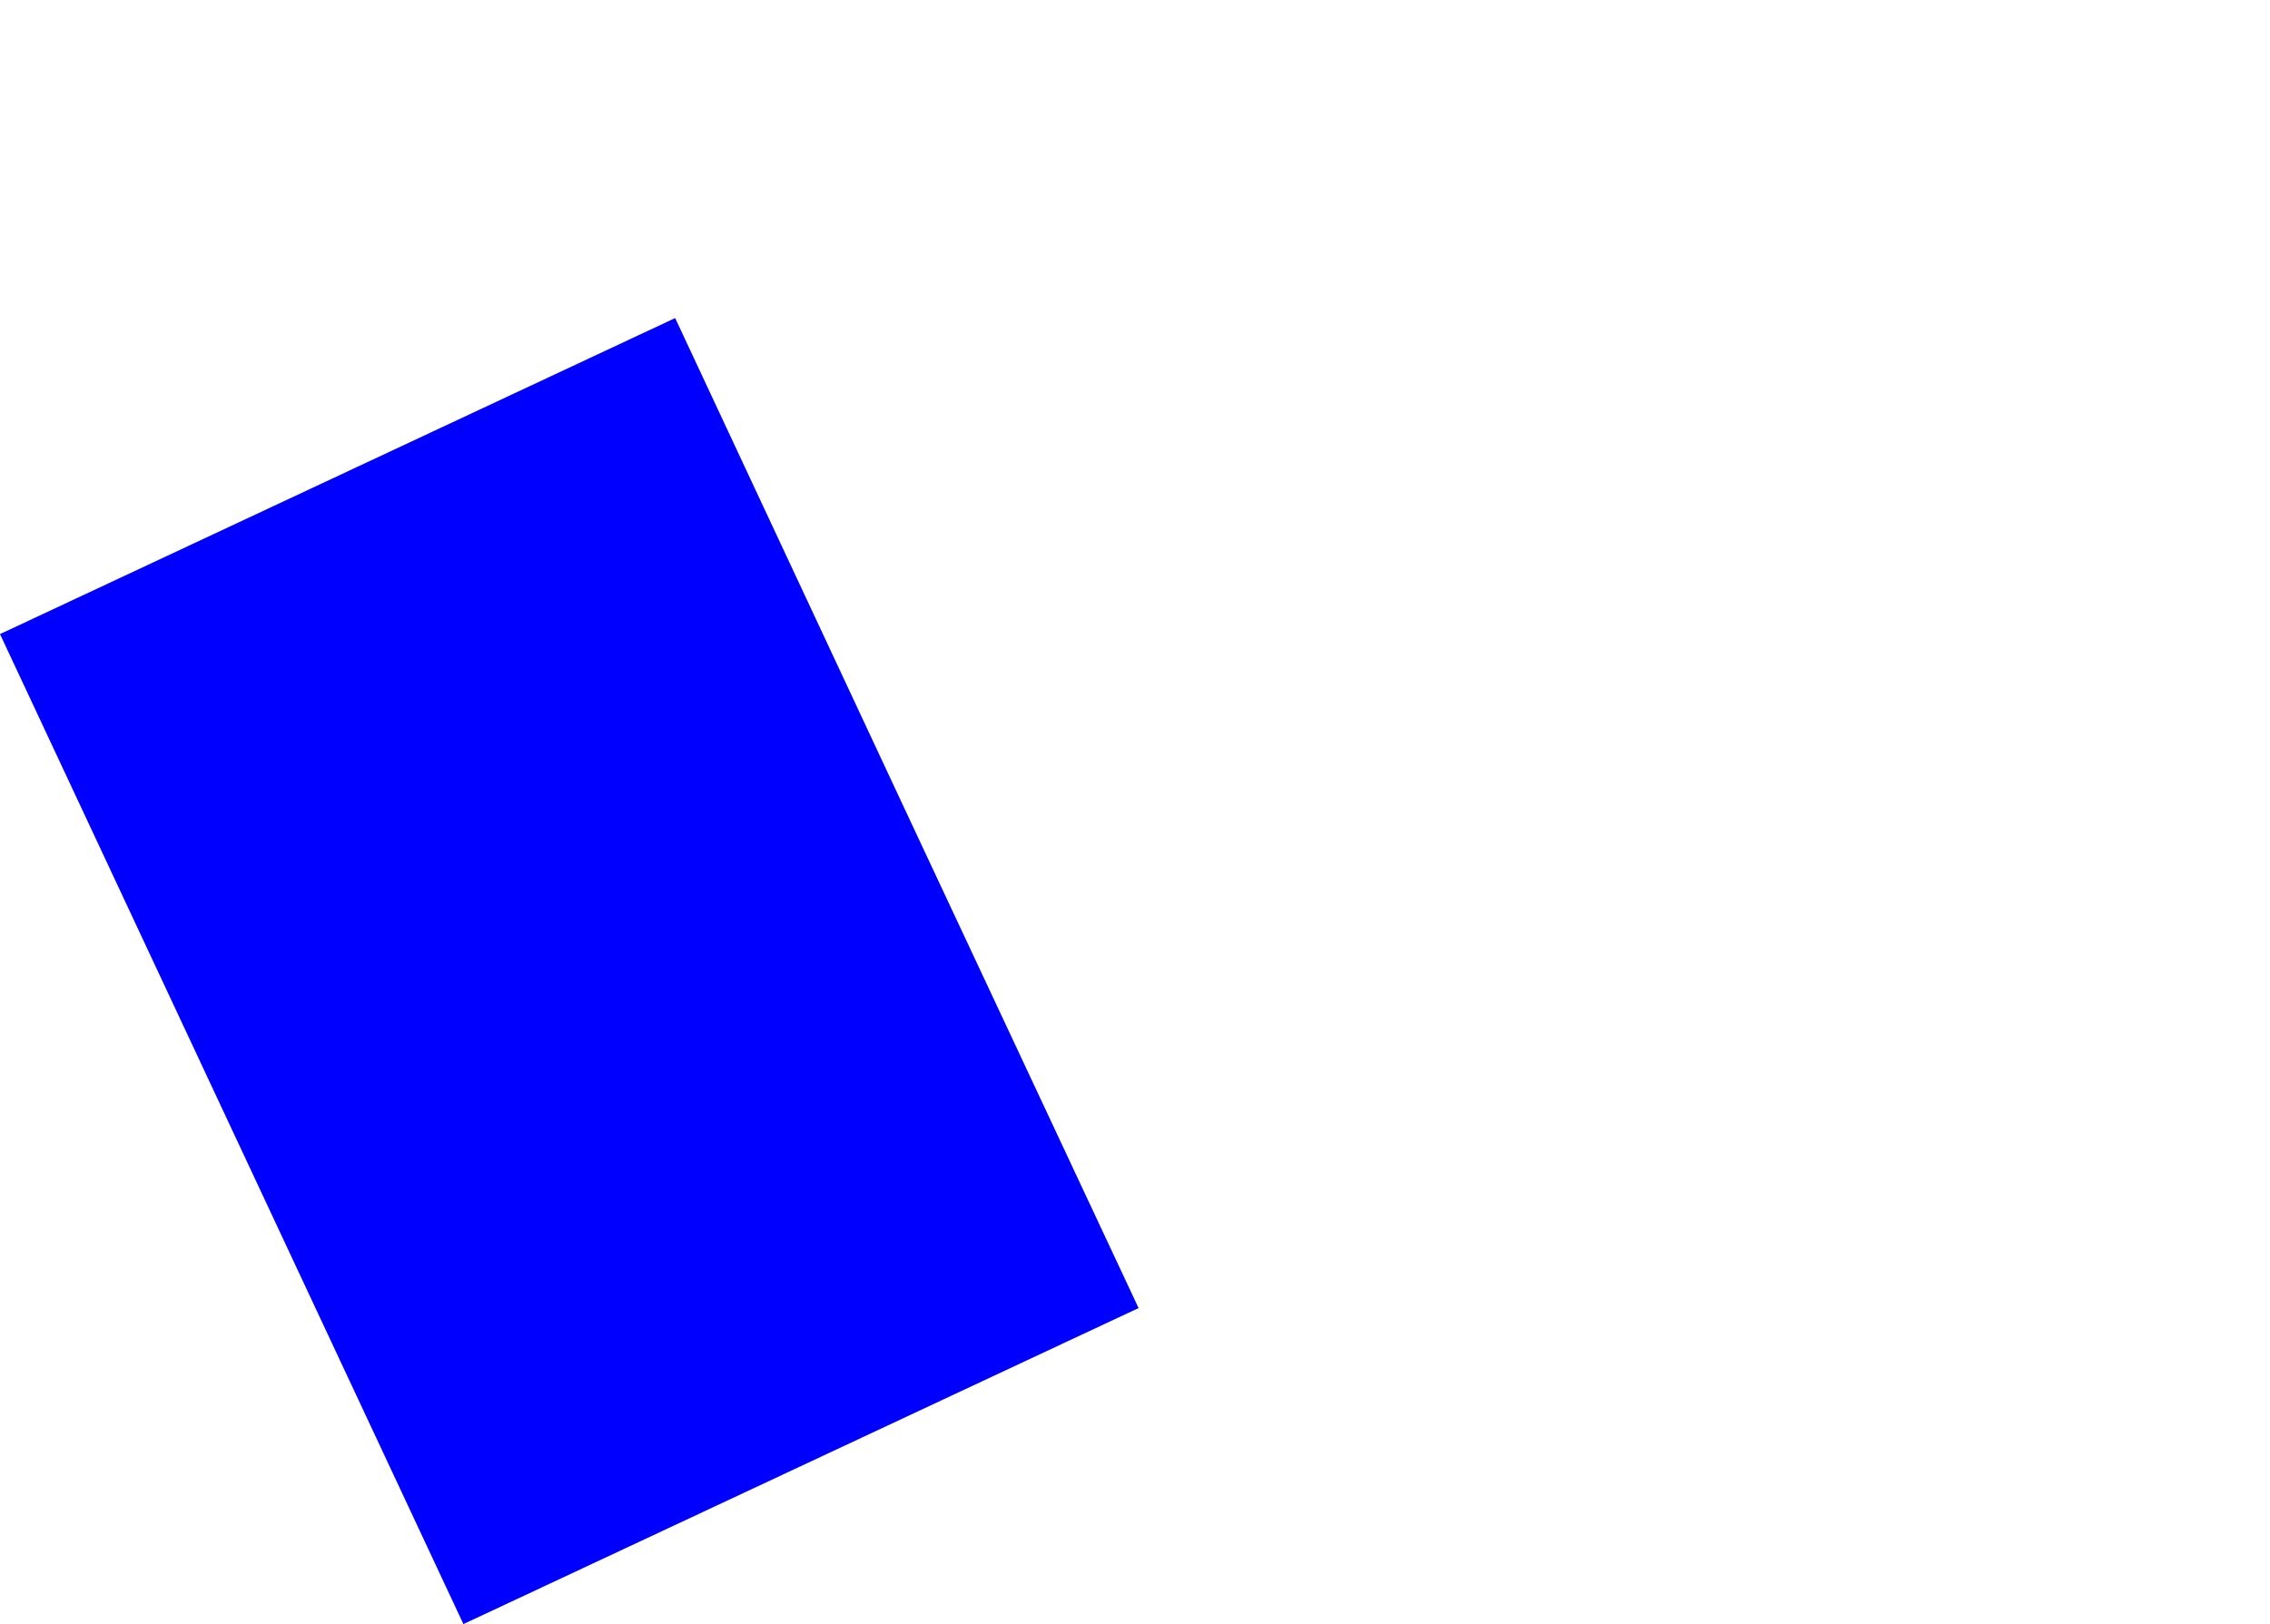 <?xml version="1.0" encoding="UTF-8" standalone="no"?>
<svg xmlns:xlink="http://www.w3.org/1999/xlink" height="79.4px" width="110.95px" xmlns="http://www.w3.org/2000/svg">
  <g transform="matrix(1.0, 0.0, 0.0, 1.0, -350.05, -296.05)">
    <path d="M350.05 327.05 L372.7 375.45 405.7 360.0 Q394.35 335.8 383.05 311.6 L350.05 327.05" fill="#0000ff" fill-rule="evenodd" stroke="none">
      <animate attributeName="fill" dur="2s" repeatCount="indefinite" values="#0000ff;#0000ff"/>
      <animate attributeName="fill-opacity" dur="2s" repeatCount="indefinite" values="1.0;1.0"/>
      <animate attributeName="d" dur="2s" repeatCount="indefinite" values="M350.05 327.05 L372.7 375.45 405.7 360.0 Q394.35 335.8 383.05 311.6 L350.05 327.05;M382.05 312.05 L404.7 360.45 437.7 345.0 Q493.7 290.9 415.05 296.6 L382.05 312.05"/>
    </path>
    <path d="M350.05 327.05 L383.05 311.6 Q394.35 335.8 405.7 360.0 L372.7 375.45 350.05 327.05" fill="none" stroke="#000000" stroke-linecap="round" stroke-linejoin="round" stroke-opacity="0.0" stroke-width="1.0">
      <animate attributeName="stroke" dur="2s" repeatCount="indefinite" values="#000000;#000001"/>
      <animate attributeName="stroke-width" dur="2s" repeatCount="indefinite" values="0.0;0.0"/>
      <animate attributeName="fill-opacity" dur="2s" repeatCount="indefinite" values="0.0;0.0"/>
      <animate attributeName="d" dur="2s" repeatCount="indefinite" values="M350.05 327.05 L383.05 311.6 Q394.35 335.8 405.7 360.0 L372.7 375.45 350.05 327.05;M382.05 312.05 L415.05 296.6 Q493.7 290.9 437.7 345.0 L404.7 360.45 382.05 312.05"/>
    </path>
  </g>
</svg>
